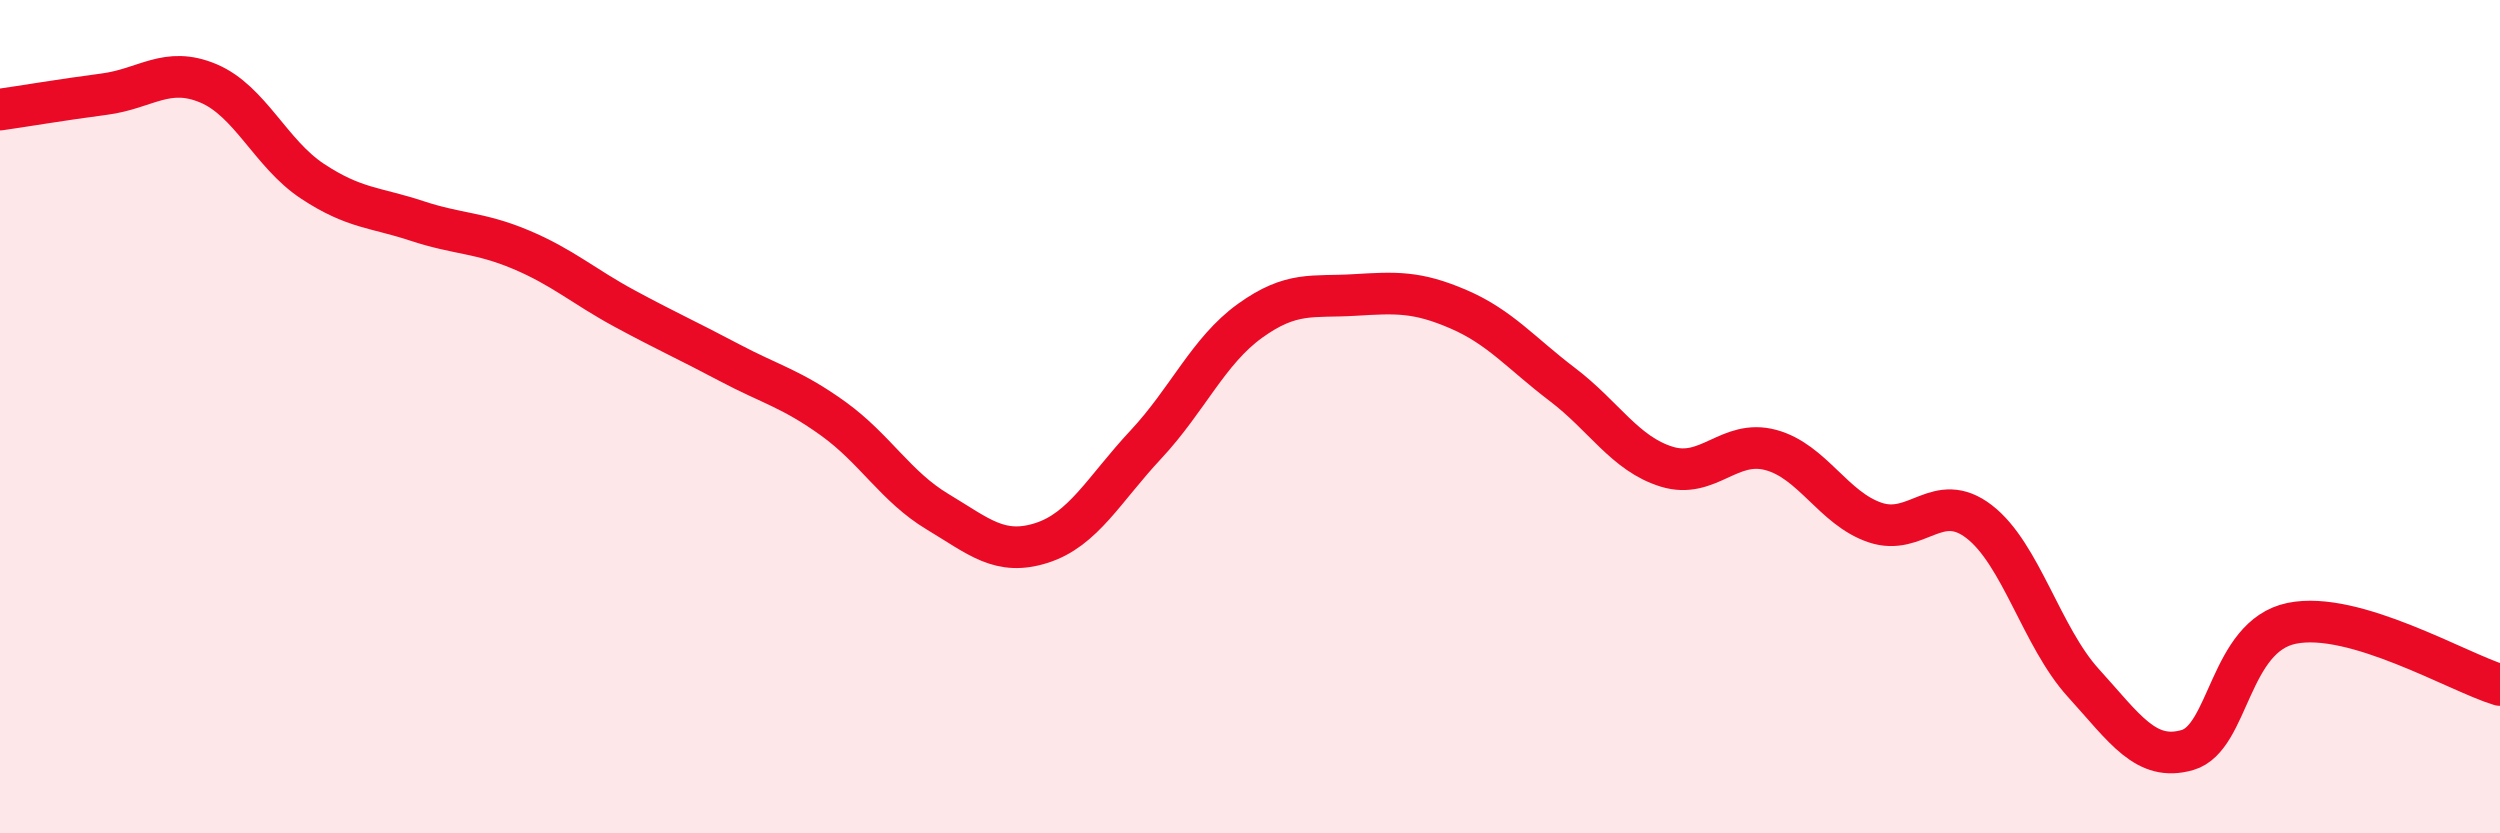 
    <svg width="60" height="20" viewBox="0 0 60 20" xmlns="http://www.w3.org/2000/svg">
      <path
        d="M 0,2.63 C 0.5,2.56 1.5,2.39 2.5,2.26 C 3.5,2.13 4,1.58 5,2 C 6,2.42 6.5,3.69 7.5,4.35 C 8.5,5.01 9,4.97 10,5.3 C 11,5.63 11.5,5.57 12.5,5.99 C 13.5,6.41 14,6.87 15,7.41 C 16,7.95 16.5,8.17 17.5,8.7 C 18.5,9.23 19,9.33 20,10.05 C 21,10.77 21.5,11.68 22.5,12.28 C 23.5,12.88 24,13.35 25,13.03 C 26,12.71 26.5,11.74 27.5,10.67 C 28.5,9.6 29,8.42 30,7.7 C 31,6.98 31.5,7.14 32.5,7.08 C 33.5,7.02 34,6.99 35,7.42 C 36,7.85 36.5,8.47 37.5,9.23 C 38.5,9.99 39,10.89 40,11.2 C 41,11.51 41.5,10.53 42.5,10.8 C 43.5,11.07 44,12.2 45,12.54 C 46,12.88 46.5,11.75 47.5,12.52 C 48.5,13.29 49,15.29 50,16.39 C 51,17.49 51.5,18.29 52.5,18 C 53.5,17.71 53.5,15.27 55,14.96 C 56.5,14.65 59,16.14 60,16.44L60 20L0 20Z"
        fill="#EB0A25"
        opacity="0.1"
        stroke-linecap="round"
        stroke-linejoin="round"
      />
      <path
        d="M 0,2.63 C 0.5,2.56 1.5,2.39 2.5,2.26 C 3.5,2.13 4,1.58 5,2 C 6,2.42 6.5,3.69 7.5,4.35 C 8.5,5.01 9,4.97 10,5.3 C 11,5.63 11.5,5.57 12.5,5.99 C 13.5,6.41 14,6.87 15,7.41 C 16,7.95 16.5,8.17 17.5,8.7 C 18.5,9.23 19,9.33 20,10.05 C 21,10.77 21.5,11.68 22.5,12.28 C 23.5,12.88 24,13.35 25,13.03 C 26,12.71 26.5,11.74 27.5,10.67 C 28.5,9.6 29,8.42 30,7.7 C 31,6.98 31.5,7.14 32.5,7.08 C 33.5,7.02 34,6.99 35,7.42 C 36,7.85 36.5,8.47 37.5,9.23 C 38.5,9.99 39,10.89 40,11.2 C 41,11.51 41.5,10.53 42.5,10.8 C 43.5,11.07 44,12.2 45,12.54 C 46,12.88 46.5,11.75 47.5,12.52 C 48.5,13.29 49,15.29 50,16.39 C 51,17.49 51.5,18.29 52.5,18 C 53.5,17.71 53.5,15.27 55,14.96 C 56.5,14.65 59,16.14 60,16.44"
        stroke="#EB0A25"
        stroke-width="1"
        fill="none"
        stroke-linecap="round"
        stroke-linejoin="round"
      />
    </svg>
  